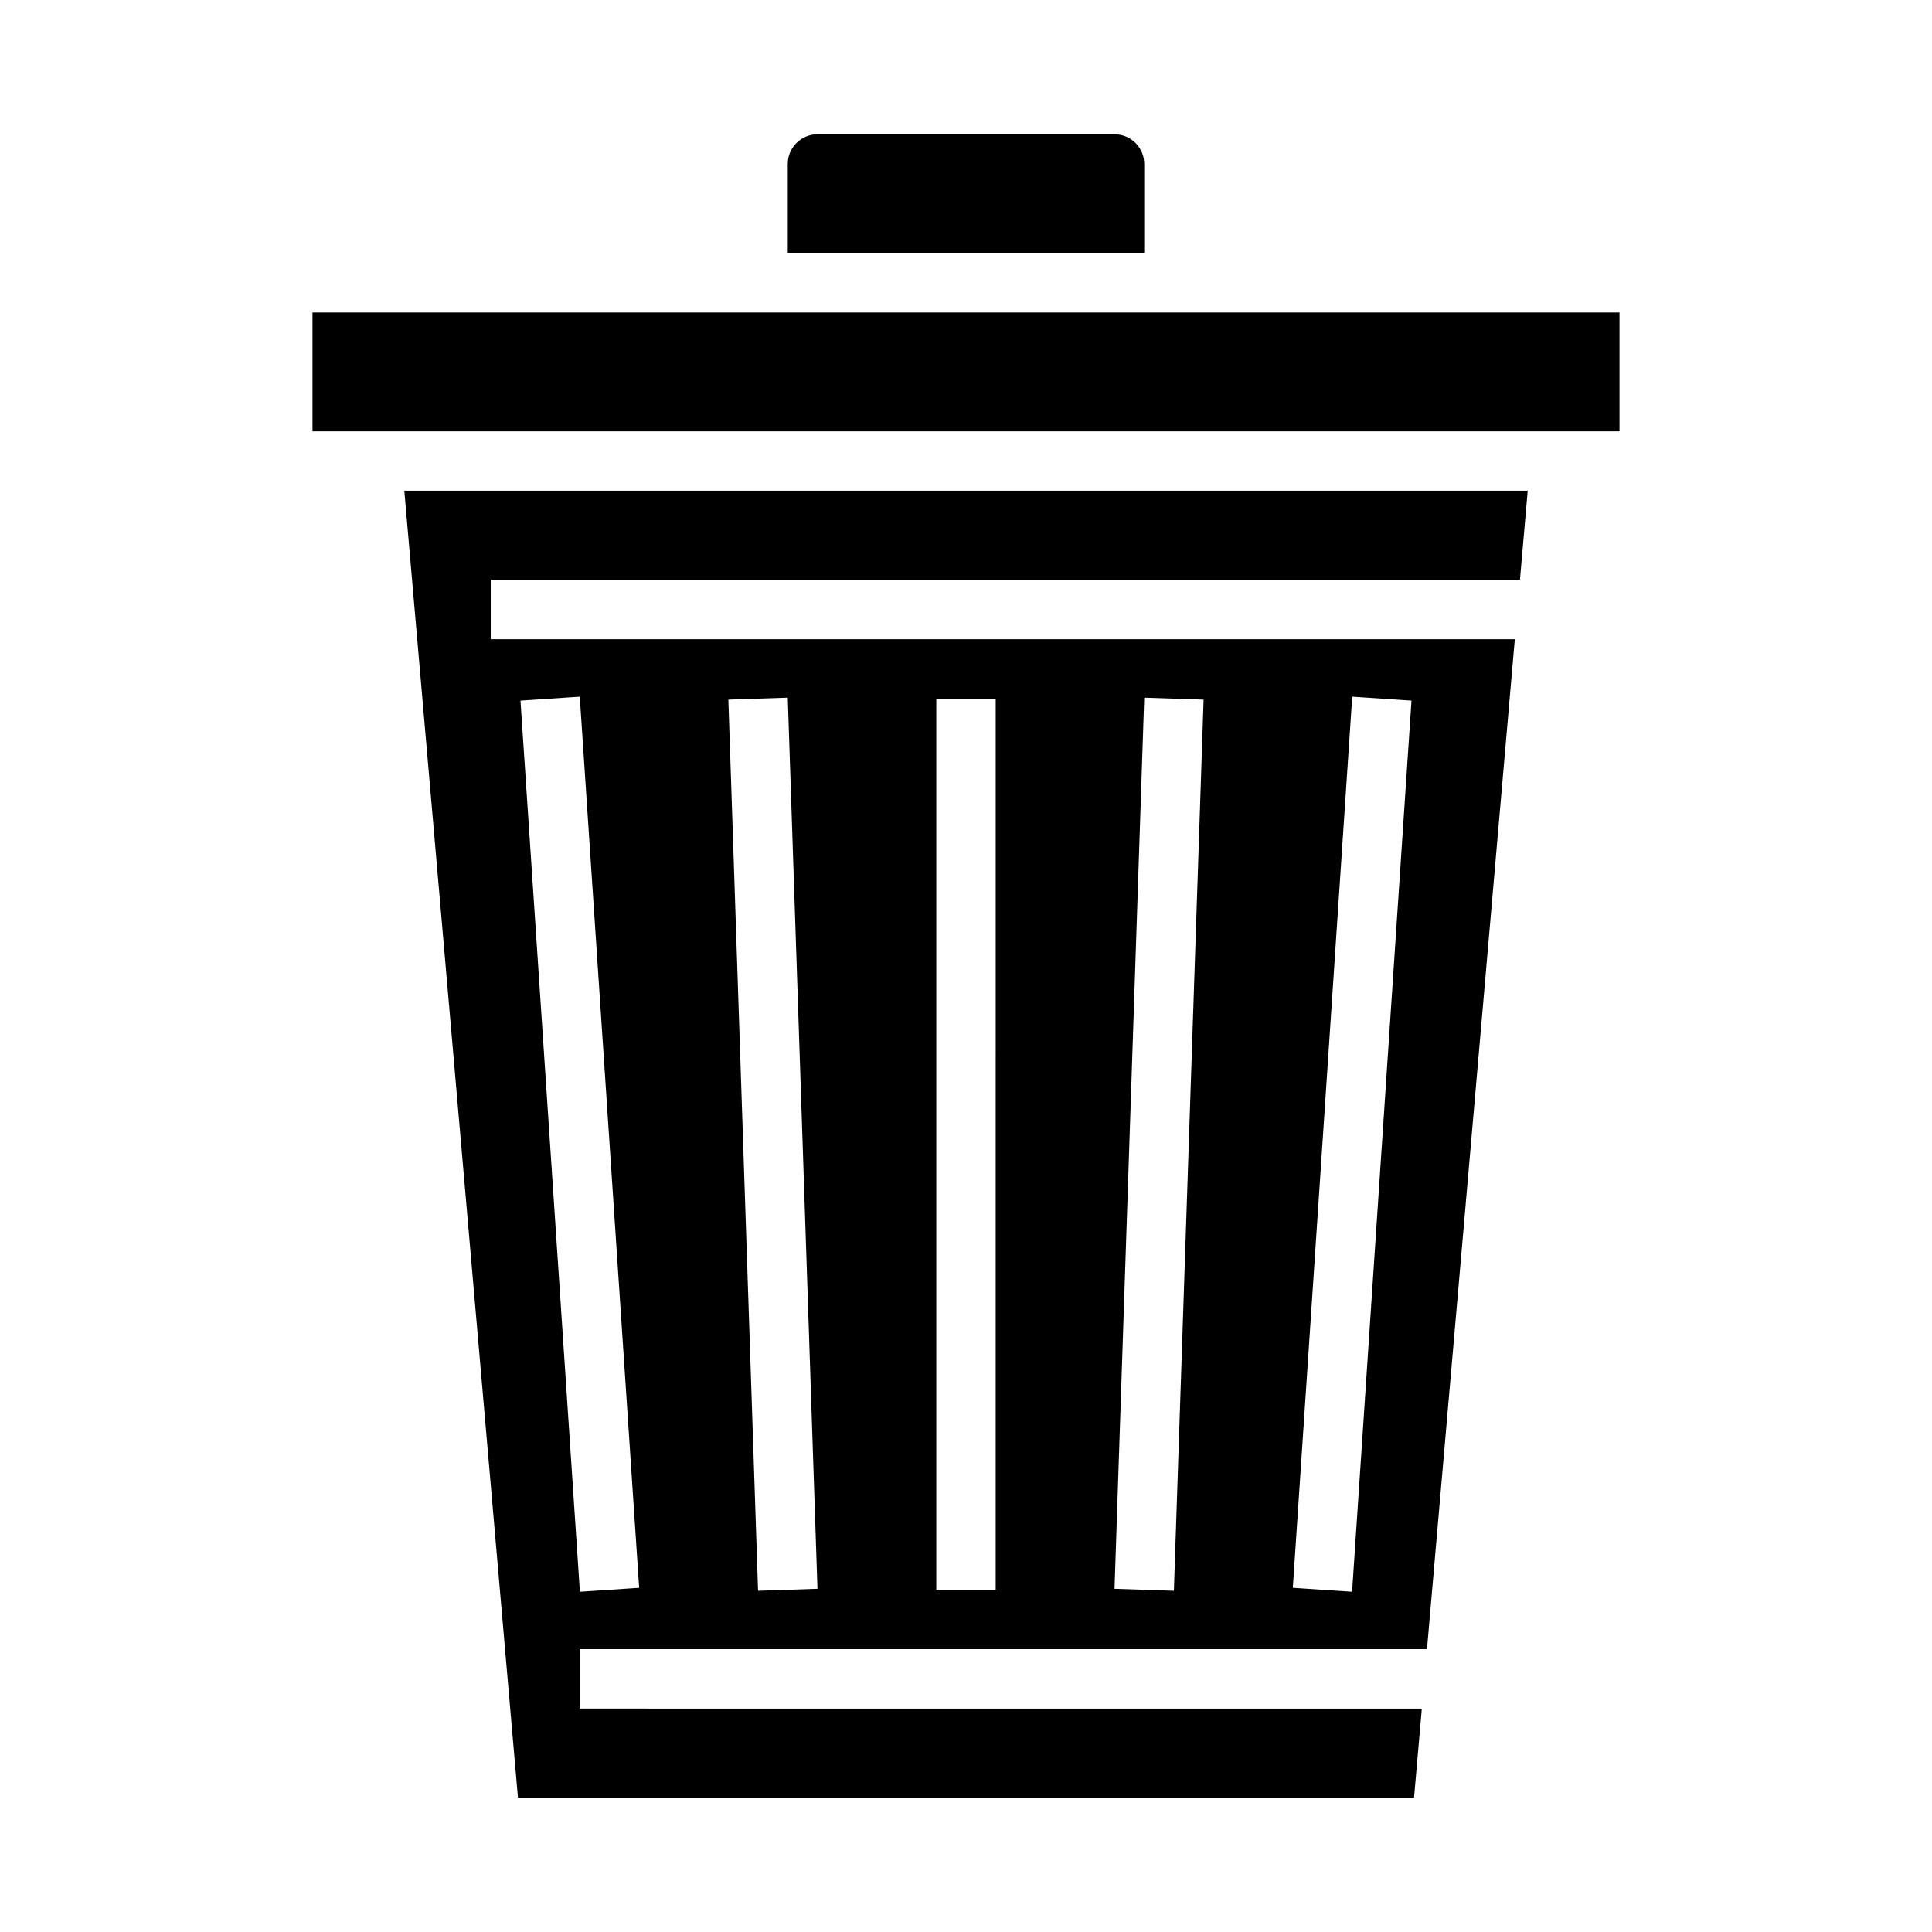 <?xml version="1.0" encoding="UTF-8"?>
<!-- Uploaded to: ICON Repo, www.svgrepo.com, Generator: ICON Repo Mixer Tools -->
<svg fill="#000000" width="800px" height="800px" version="1.1" viewBox="144 144 512 512" xmlns="http://www.w3.org/2000/svg">
 <path d="m447.23 211.07h-94.465v-23.617c0-4.348 3.523-7.871 7.871-7.871h78.723c2.086 0 4.09 0.828 5.566 2.305 1.477 1.477 2.305 3.481 2.305 5.566zm71.504 409.34h-237.47l-30.117-346.37h297.71l-2.055 23.617h-272.75v15.742h271.39l-23.277 267.65h-224.49v15.742l223.12 0.004zm-32.125-55.629 15.707 1.047 15.742-236.16-15.707-1.047zm-47.25 0.262 15.734 0.527 7.871-236.16-15.734-0.527zm-47.234 0.266h15.742l0.004-236.16h-15.746zm-55.102-235.9 7.871 236.16 15.742-0.527-7.871-236.16zm-55.09 0.262 15.742 236.16 15.707-1.047-15.742-236.16zm291.25-102.86h-346.37v31.488h346.37z"/>
</svg>